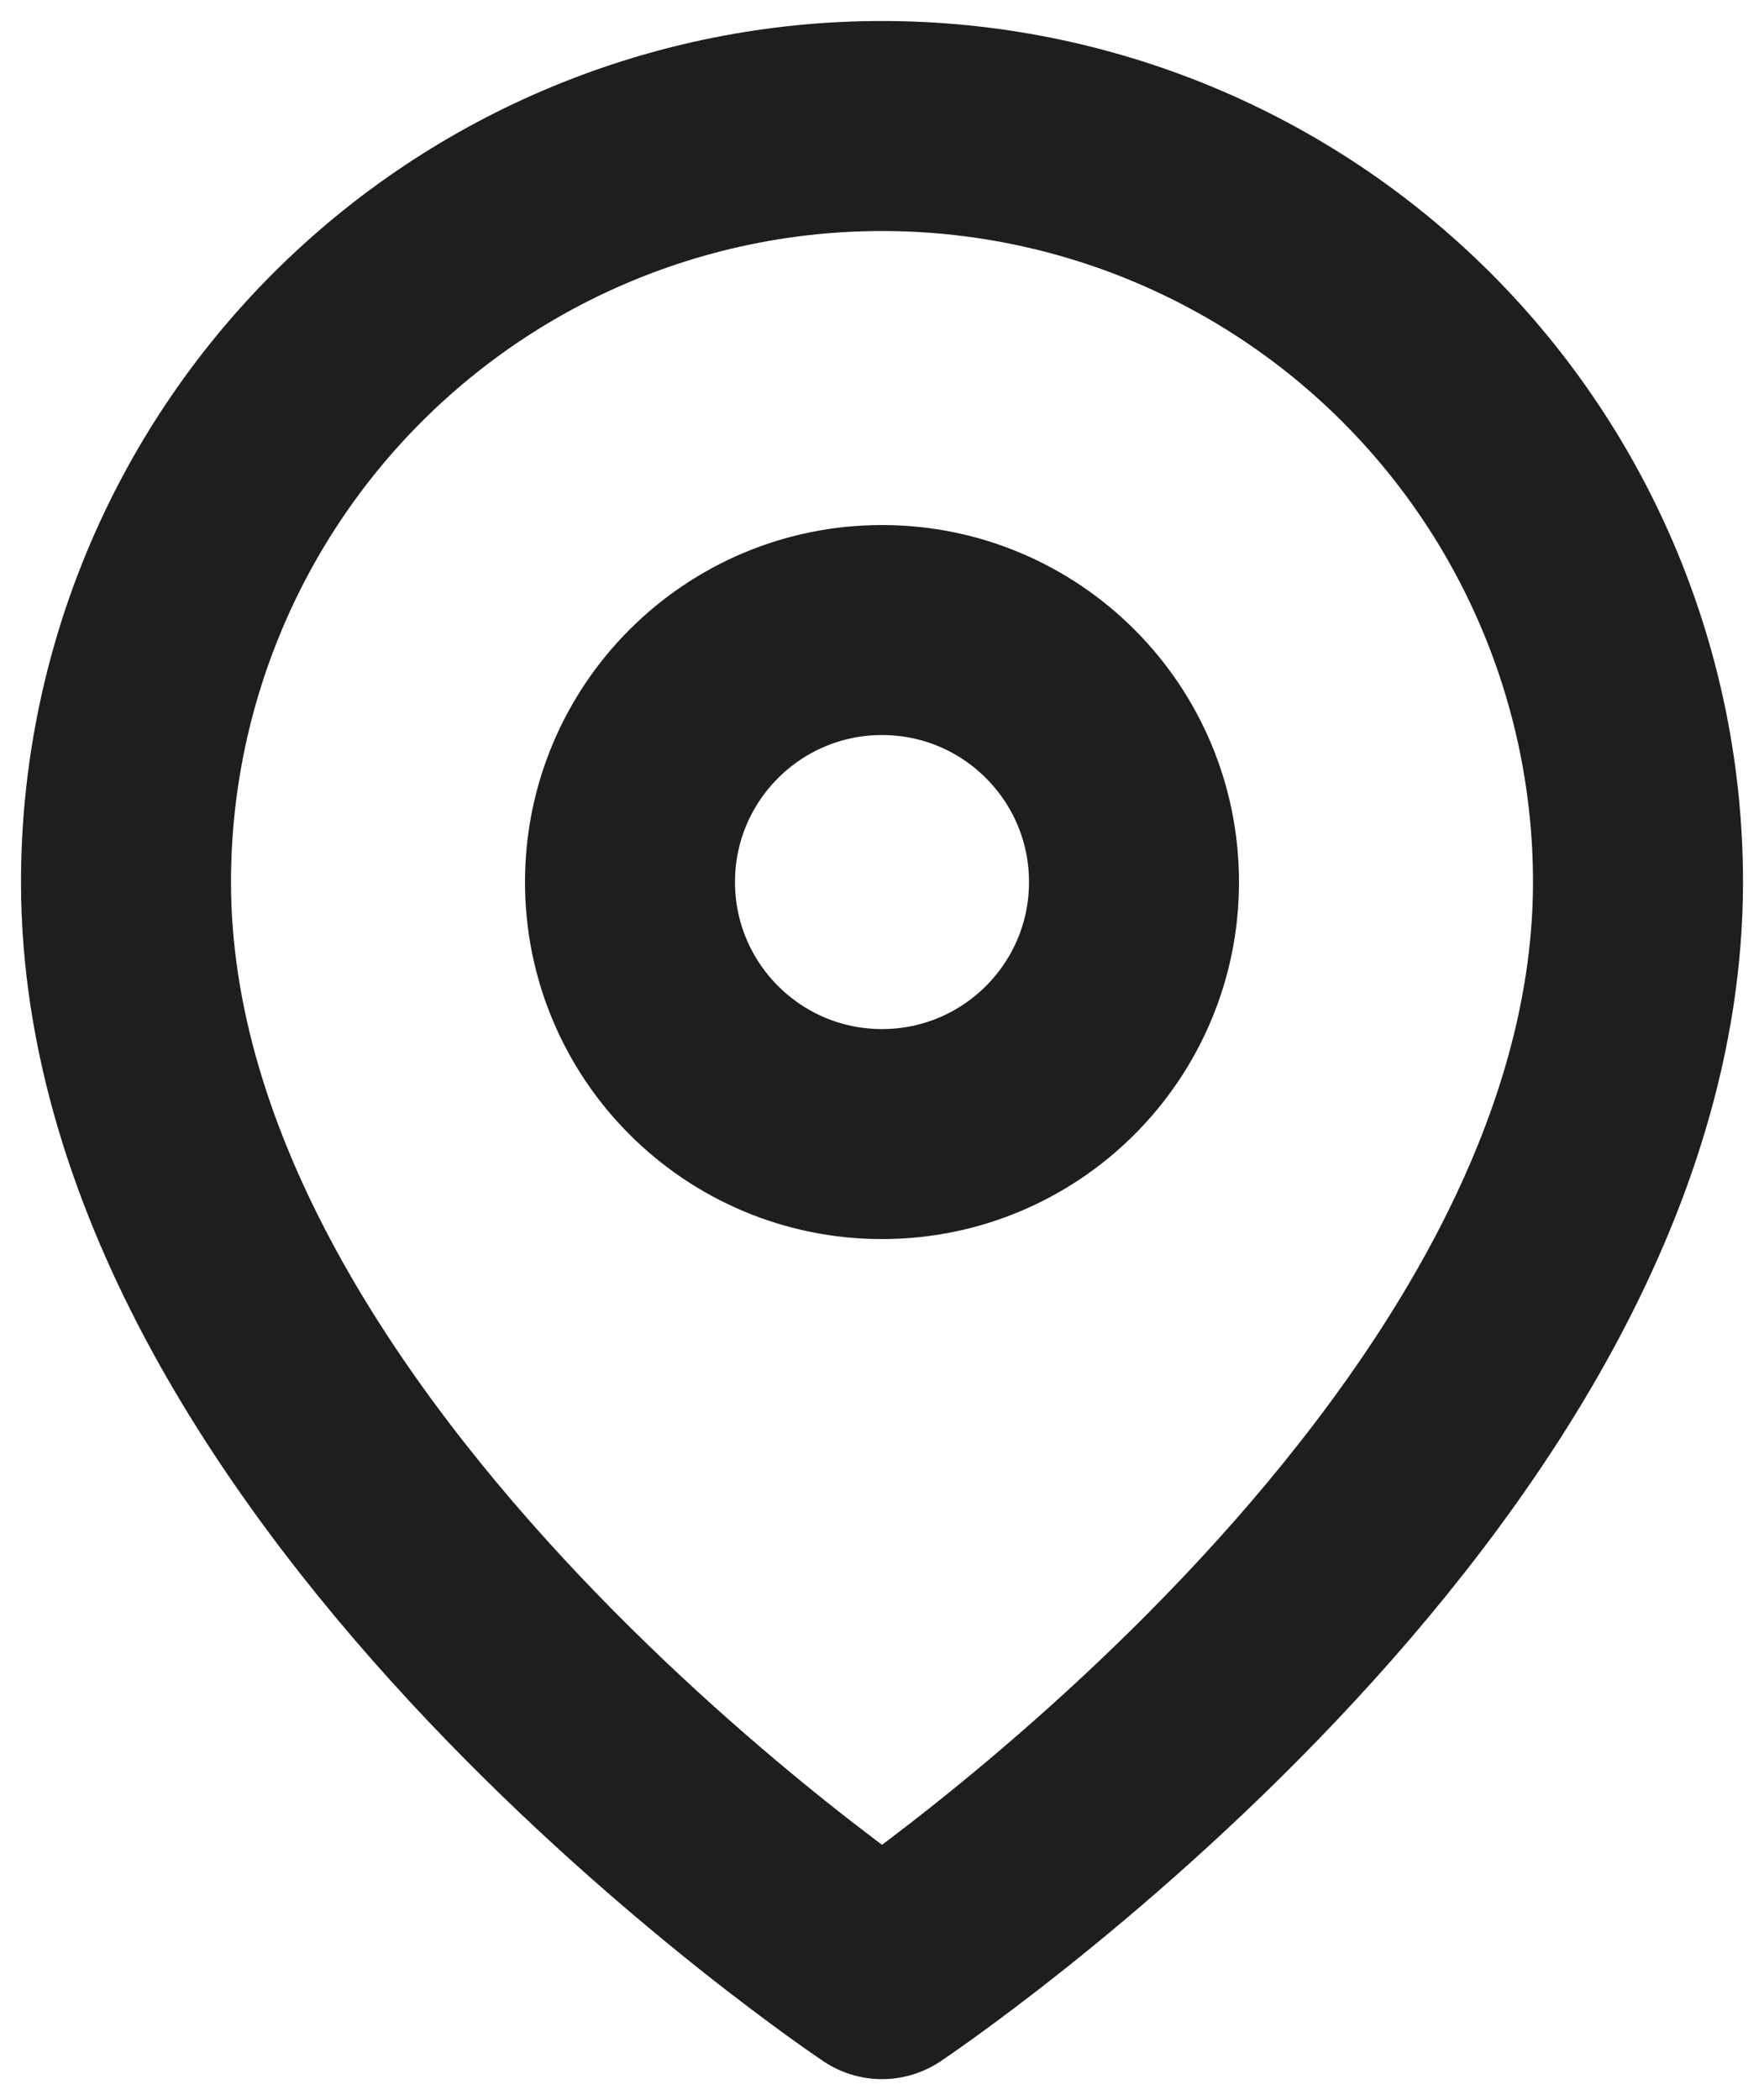 <svg width="21" height="25" viewBox="0 0 21 25" fill="none" xmlns="http://www.w3.org/2000/svg">
<path d="M19.5 10.5C19.5 17.5 10.5 23.5 10.5 23.5C10.5 23.5 1.5 17.5 1.5 10.5C1.5 8.113 2.448 5.824 4.136 4.136C5.824 2.448 8.113 1.5 10.5 1.5C12.887 1.5 15.176 2.448 16.864 4.136C18.552 5.824 19.5 8.113 19.5 10.5Z" stroke="#1E1E1E" stroke-width="2.5" stroke-linecap="round" stroke-linejoin="round"/>
<path d="M10.5 13.5C12.157 13.5 13.5 12.157 13.5 10.5C13.5 8.843 12.157 7.5 10.5 7.5C8.843 7.5 7.5 8.843 7.5 10.5C7.5 12.157 8.843 13.5 10.5 13.5Z" stroke="#1E1E1E" stroke-width="2.5" stroke-linecap="round" stroke-linejoin="round"/>
</svg>
